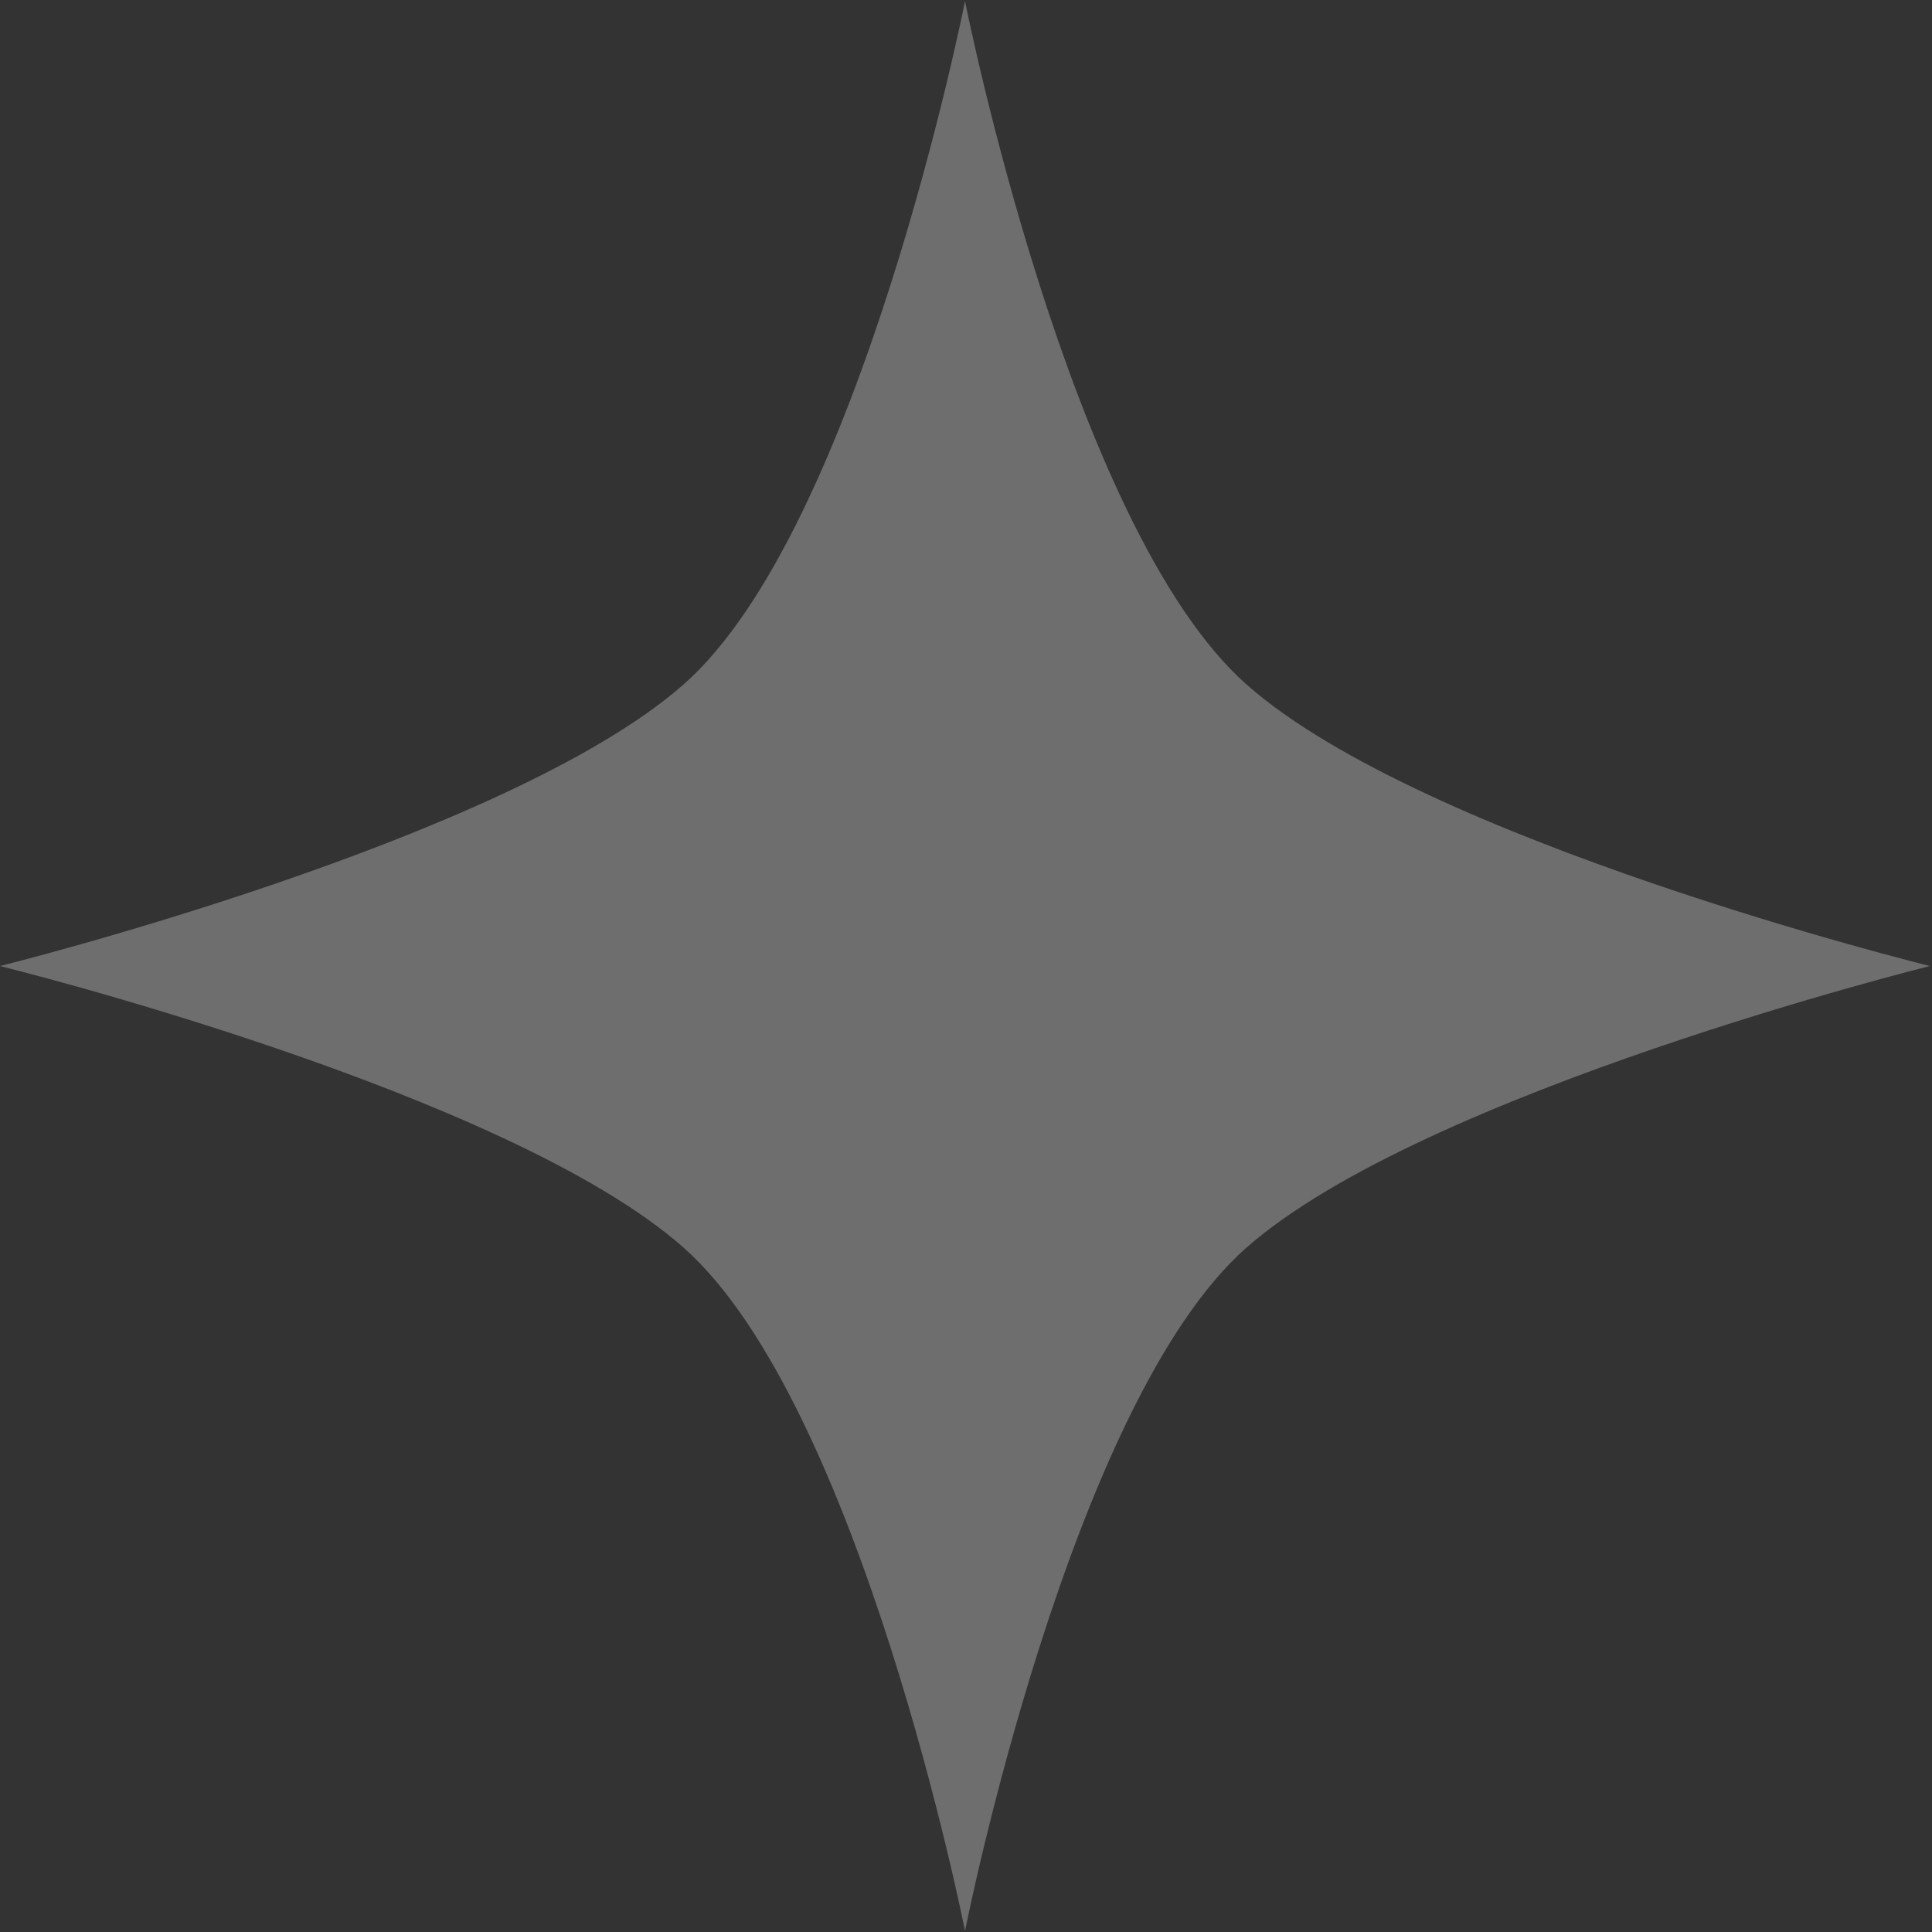 <svg width="127" height="127" viewBox="0 0 127 127" fill="none" xmlns="http://www.w3.org/2000/svg">
<rect x="0" y="0" width="127" height="127" fill="#333333" stroke="none"/>
<path d="M81.943 44.997C70.286 34.692 63.436 0.072 63.436 0.072C63.436 0.072 56.573 34.754 44.929 44.997C33.285 55.241 0 63.502 0 63.502C0 63.502 33.273 71.702 44.929 82.007C56.586 92.313 63.436 126.932 63.436 126.932C63.436 126.932 70.286 92.251 81.943 82.007C93.6 71.764 126.86 63.502 126.86 63.502C126.86 63.502 93.587 55.303 81.943 44.997Z" fill="white" fill-opacity="0.29"/>
</svg>
